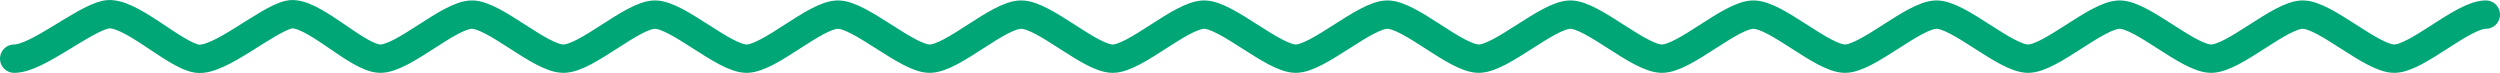 <svg xmlns="http://www.w3.org/2000/svg" viewBox="0 0 705.18 20.6"><defs><style>.cls-1{fill:none;stroke:#00a676;stroke-linecap:round;stroke-miterlimit:10;stroke-width:8px;}</style></defs><g id="Layer_2" data-name="Layer 2"><g id="Layer_1-2" data-name="Layer 1"><path class="cls-1" d="M4,16.55c6.49,0,19.1-10.92,25.82-12.43C36.31,2.65,49.1,15.63,55.64,16.55c6.22.88,19.42-10.94,25.82-12.43s19.27,12.43,25.83,12.43S126.67,4.12,133.11,4.12s19.26,12.43,25.82,12.43S178.32,4.12,184.75,4.12s19.45,12.43,25.82,12.43c6.56,0,19.27-12.43,25.82-12.43,6.31,0,19.52,12.43,25.82,12.43,6.56,0,19.27-12.43,25.83-12.43s19.38,12.43,25.82,12.43S333.12,4.12,339.68,4.12c6.37,0,19.45,12.43,25.82,12.43S385,4.12,391.32,4.12c6.56,0,19.27,12.43,25.82,12.43,6.37,0,19.45-12.43,25.82-12.43s19.33,12.43,25.83,12.43S488.11,4.12,494.61,4.12,514,16.55,520.43,16.55,539.82,4.12,546.25,4.12s19.39,12.43,25.82,12.43S591.46,4.12,597.89,4.12s19.33,12.43,25.82,12.43S643.1,4.12,649.54,4.12s19.38,12.43,25.82,12.43S694.62,4.12,701.18,4.12"/></g></g></svg>